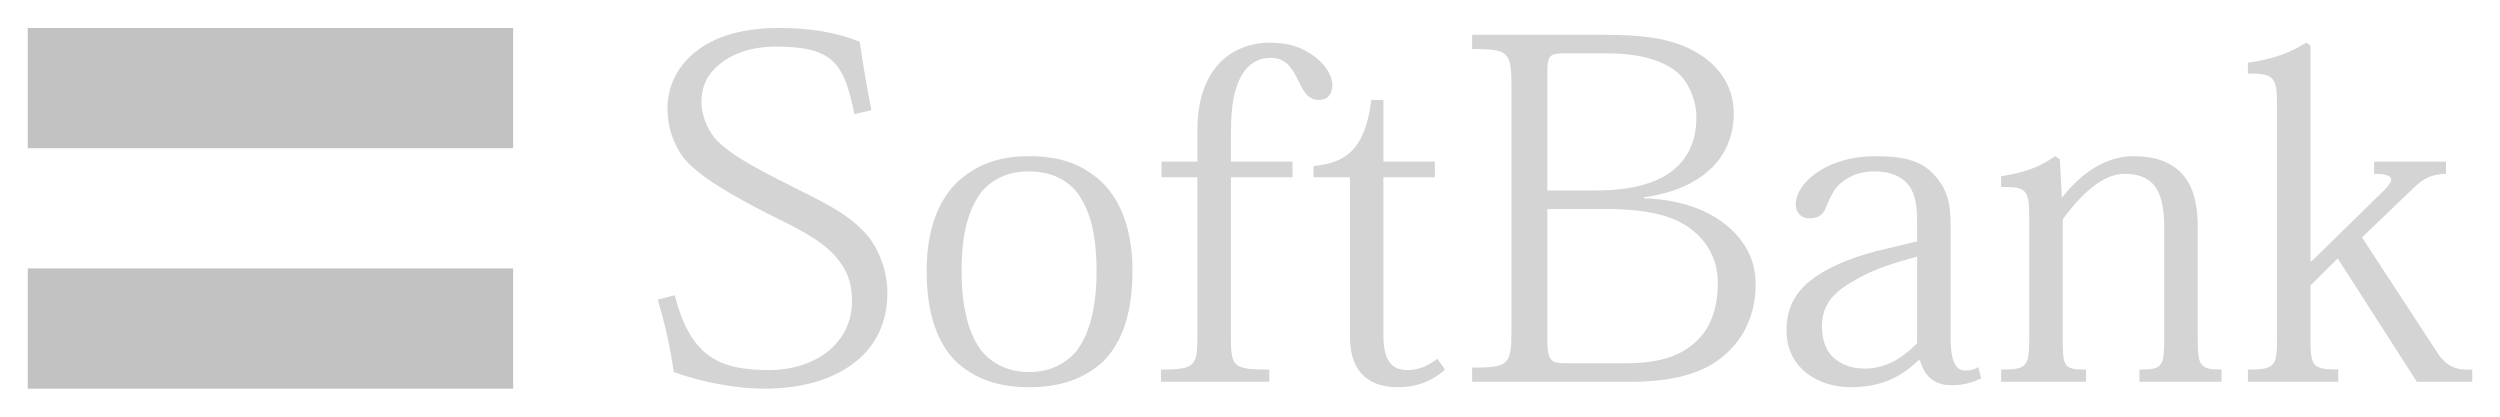 <?xml version="1.0" encoding="UTF-8" standalone="no"?><!DOCTYPE svg PUBLIC "-//W3C//DTD SVG 1.1//EN" "http://www.w3.org/Graphics/SVG/1.1/DTD/svg11.dtd"><svg width="100%" height="100%" viewBox="0 0 3750 625" version="1.1" xmlns="http://www.w3.org/2000/svg" xmlns:xlink="http://www.w3.org/1999/xlink" xml:space="preserve" xmlns:serif="http://www.serif.com/" style="fill-rule:evenodd;clip-rule:evenodd;stroke-linejoin:round;stroke-miterlimit:2;"><g id="layer1"><g id="g2501"><rect id="path12384" x="41.667" y="41.967" width="728.056" height="180.355" style="fill:#c2c2c2;fill-rule:nonzero;"/><rect id="path12386" x="41.667" y="402.647" width="728.056" height="180.386" style="fill:#c2c2c2;fill-rule:nonzero;"/><path id="path12388" d="M1281.55,171.164c-15.316,-75.621 -31.315,-101.293 -117.26,-101.293c-36.431,0 -66.289,10.263 -86.628,27.874c-17.517,14.634 -25.548,33.02 -25.548,55.747c0,20.587 10.976,45.608 24.835,58.785c18.882,18.386 46.538,34.508 92.426,57.979c56.832,29.361 99.804,46.29 131.088,82.194c15.317,17.672 30.633,50.693 30.633,86.689c0,38.167 -13.146,72.645 -40.833,97.604c-30.571,27.873 -78.629,46.259 -143.46,46.259c-42.229,0 -93.945,-9.549 -136.142,-24.959c-6.604,-45.515 -14.573,-76.365 -24.06,-108.641l25.486,-6.635c23.347,90.286 64.087,112.331 141.258,112.331c33.486,-0 64.8,-9.519 87.434,-27.161c22.54,-17.641 37.175,-43.313 37.175,-76.365c-0,-29.33 -8.062,-47.003 -23.347,-65.327c-23.316,-27.873 -62.661,-45.515 -104.889,-66.784c-44.399,-22.758 -105.572,-55.84 -126.686,-85.915c-13.115,-19.099 -21.859,-43.283 -21.859,-70.474c0,-31.532 13.084,-63.095 43.748,-86.628c26.168,-20.587 66.196,-34.477 123.027,-34.477c46.601,0 84.427,5.891 121.632,20.556c4.31,30.044 10.883,69.73 17.487,102.781l-25.517,5.86" style="fill:#d4d4d4;fill-rule:nonzero;"/><path id="path12390" d="M1442.4,406.832c0,-56.552 10.17,-93.231 29.827,-118.965c17.425,-20.495 41.547,-30.788 70.629,-30.788c30.602,-0 55.313,10.293 72.118,30.788c19.657,25.734 29.826,62.413 29.826,118.965c0,59.437 -12.402,96.859 -30.601,120.361c-16.712,19.13 -40.028,30.85 -70.629,30.85c-30.571,0 -53.918,-11.72 -70.599,-30.85c-18.199,-23.502 -30.571,-60.924 -30.571,-120.361Zm-52.46,-0.744c0,66.785 17.456,110.843 45.826,137.972c29.206,25.734 64.149,36.741 107.804,36.741c45.856,-0 81.573,-11.782 110.718,-38.167c27.687,-27.192 44.43,-70.505 44.43,-136.546c-0,-58.01 -15.999,-102.781 -44.43,-131.429c-28.401,-27.161 -61.948,-40.4 -110.718,-40.4c-46.601,0 -80.086,13.239 -108.487,39.686c-29.144,28.618 -45.143,74.133 -45.143,132.143" style="fill:#d4d4d4;fill-rule:nonzero;"/><path id="path12392" d="M1796.11,265.884l-53.886,0l-0,-23.471l53.886,0l0,-46.29c0,-44.771 10.914,-78.566 34.974,-103.556c17.424,-16.836 42.166,-28.556 74.256,-28.556c29.827,0 47.314,8.031 61.886,17.58c21.114,13.952 31.315,32.307 31.315,45.484c-0,14.728 -7.286,22.82 -20.401,22.82c-17.456,-0 -23.998,-15.471 -32.028,-31.594c-8.062,-16.154 -17.518,-31.532 -40.059,-31.532c-14.572,0 -26.199,5.085 -36.43,16.154c-14.542,17.579 -23.254,44.026 -23.254,96.177l0,43.313l92.456,0l0,23.471l-92.456,0l0,240.009c0,44.089 2.914,48.46 57.545,48.46l-0,18.324l-162.434,0l-0,-18.324c50.971,0 54.63,-5.115 54.63,-49.948l0,-238.521" style="fill:#d4d4d4;fill-rule:nonzero;"/><path id="path12394" d="M1970.23,248.987c45.888,-4.403 77.358,-22.045 86.721,-99.092l18.169,-0l-0,92.518l77.171,0l-0,23.471l-77.171,0l-0,237.094c-0,34.478 10.17,52.12 35.624,52.12c16.836,-0 30.633,-5.86 45.205,-16.898l11.658,16.153c-18.913,16.867 -41.515,26.448 -71.373,26.448c-37.113,-0 -71.311,-17.642 -71.311,-74.908l0,-240.009l-54.693,0l0,-16.897" style="fill:#d4d4d4;fill-rule:nonzero;"/><path id="path12396" d="M2321.05,105.806c0,-19.781 2.915,-25.672 21.828,-25.672l69.172,-0c51.034,-0 83.744,11.72 104.176,28.618c16.03,13.239 28.401,41.856 28.401,66.846c-0,35.19 -12.371,60.925 -33.486,78.535c-26.261,22.014 -67.032,31.563 -117.26,31.563l-72.831,0l0,-179.89Zm-53.855,389.855c0,52.057 -4.465,55.747 -59.002,55.747l-0,21.269l237.373,0c75.745,0 118.749,-17.579 147.18,-45.484c29.083,-27.873 40.74,-64.583 40.74,-101.293c0,-40.368 -20.37,-69.761 -46.631,-90.286c-31.284,-24.277 -73.512,-36.71 -120.857,-38.198l0,-1.488c45.887,-6.604 76.458,-21.269 98.317,-41.05c26.943,-24.215 36.368,-56.585 36.368,-84.489c0,-37.423 -18.882,-66.753 -46.569,-85.852c-39.345,-26.447 -83.062,-32.307 -150.033,-32.307l-195.888,-0l-0,21.3c54.537,-0 59.002,3.628 59.002,56.522l0,365.609Zm53.855,-182.06l90.318,-0c59.684,-0 99.773,10.262 125.29,30.136c26.137,19.781 40.059,48.337 40.059,80.644c-0,38.229 -10.976,65.42 -28.463,83.775c-24.773,25.703 -58.227,36.71 -109.974,36.71l-90.286,-0c-22.603,-0 -26.944,-5.178 -26.944,-35.997l0,-195.268" style="fill:#d4d4d4;fill-rule:nonzero;"/><path id="path12398" d="M2875.7,514.76c-18.262,18.293 -42.973,38.136 -78.691,38.136c-21.827,0 -37.113,-7.317 -48.088,-17.673c-10.883,-10.944 -15.968,-27.067 -15.968,-46.259c0,-33.764 20.37,-52.801 48.74,-68.211c26.943,-16.835 62.692,-27.191 94.007,-35.934l-0,129.941Zm50.258,-178.433c0,-32.276 -5.146,-52.119 -24.059,-73.388c-18.2,-20.526 -43.717,-28.68 -87.403,-28.68c-38.601,0 -64.087,9.581 -83.031,20.619c-23.285,13.921 -37.826,33.733 -37.826,51.344c0,11.068 6.449,21.3 20.308,21.3c15.348,-0 21.89,-7.317 25.486,-17.611c6.573,-16.184 13.177,-28.679 22.665,-35.966c13.084,-10.324 27.625,-16.866 49.484,-16.866c24.059,-0 41.546,7.317 52.398,22.013c9.487,12.464 11.72,34.509 11.72,51.344l-0,31.594l-42.973,10.294c-46.631,10.293 -83.031,24.928 -107.804,41.856c-32.028,21.27 -45.143,47.686 -45.143,81.481c-0,27.874 11.627,49.205 29.144,63.126c18.913,15.441 43.686,22.014 66.971,22.014c48.088,-0 77.233,-16.867 101.913,-40.369l2.201,0c6.604,24.184 21.89,37.423 47.376,37.423c18.944,0 32.028,-4.402 44.399,-10.263l-4.372,-16.866c-5.798,3.627 -12.433,5.085 -19.595,5.085c-14.572,-0 -21.859,-14.697 -21.859,-47.655l0,-171.829" style="fill:#d4d4d4;fill-rule:nonzero;"/><path id="path12400" d="M3296.59,507.381c-0,41.082 2.914,46.972 35.686,46.972l0,18.324l-123.089,0l-0,-18.324c34.973,0 37.144,-4.371 37.144,-48.46l-0,-163.675c-0,-28.617 -3.659,-52.119 -17.456,-66.815c-9.488,-9.519 -22.603,-14.666 -42.229,-14.666c-30.601,0 -63.374,27.874 -92.518,68.273l-0,176.883c-0,44.089 0.713,48.46 34.942,48.46l0,18.324l-127.399,0l0,-18.324c39.283,0 42.198,-4.371 42.198,-48.46l0,-178.371c0,-42.57 -3.659,-47.686 -42.198,-47.004l0,-16.122c31.997,-5.147 56.77,-12.495 80.799,-30.137l7.286,4.434l2.884,56.522l1.488,-0c29.144,-37.423 66.257,-60.956 106.316,-60.956c31.345,0 53.886,8.154 69.885,23.533c16.804,16.153 26.261,42.601 26.261,81.45l-0,168.139" style="fill:#d4d4d4;fill-rule:nonzero;"/><path id="path12402" d="M3467.24,392.074l104.146,-101.975c19.657,-18.324 24.773,-29.362 -10.201,-29.362l0,-18.324l107.804,0l0,18.324c-21.114,0.745 -32.803,5.798 -49.515,22.045l-76.489,73.357l111.432,170.372c16.029,25.672 32.059,28.587 53.917,27.842l0,18.324l-83.062,0l-118.655,-184.975l-40.834,40.431l0,77.76c0,42.57 1.457,48.46 41.547,48.46l-0,18.324l-135.461,0l0,-18.324c42.167,0 43.624,-5.89 43.624,-48.46l0,-347.968c0,-42.569 -4.34,-47.685 -43.624,-47.685l0,-16.154c35.625,-5.147 60.429,-13.208 87.372,-30.075l6.542,4.372l0,323.691l1.457,-0" style="fill:#d4d4d4;fill-rule:nonzero;"/></g></g></svg>